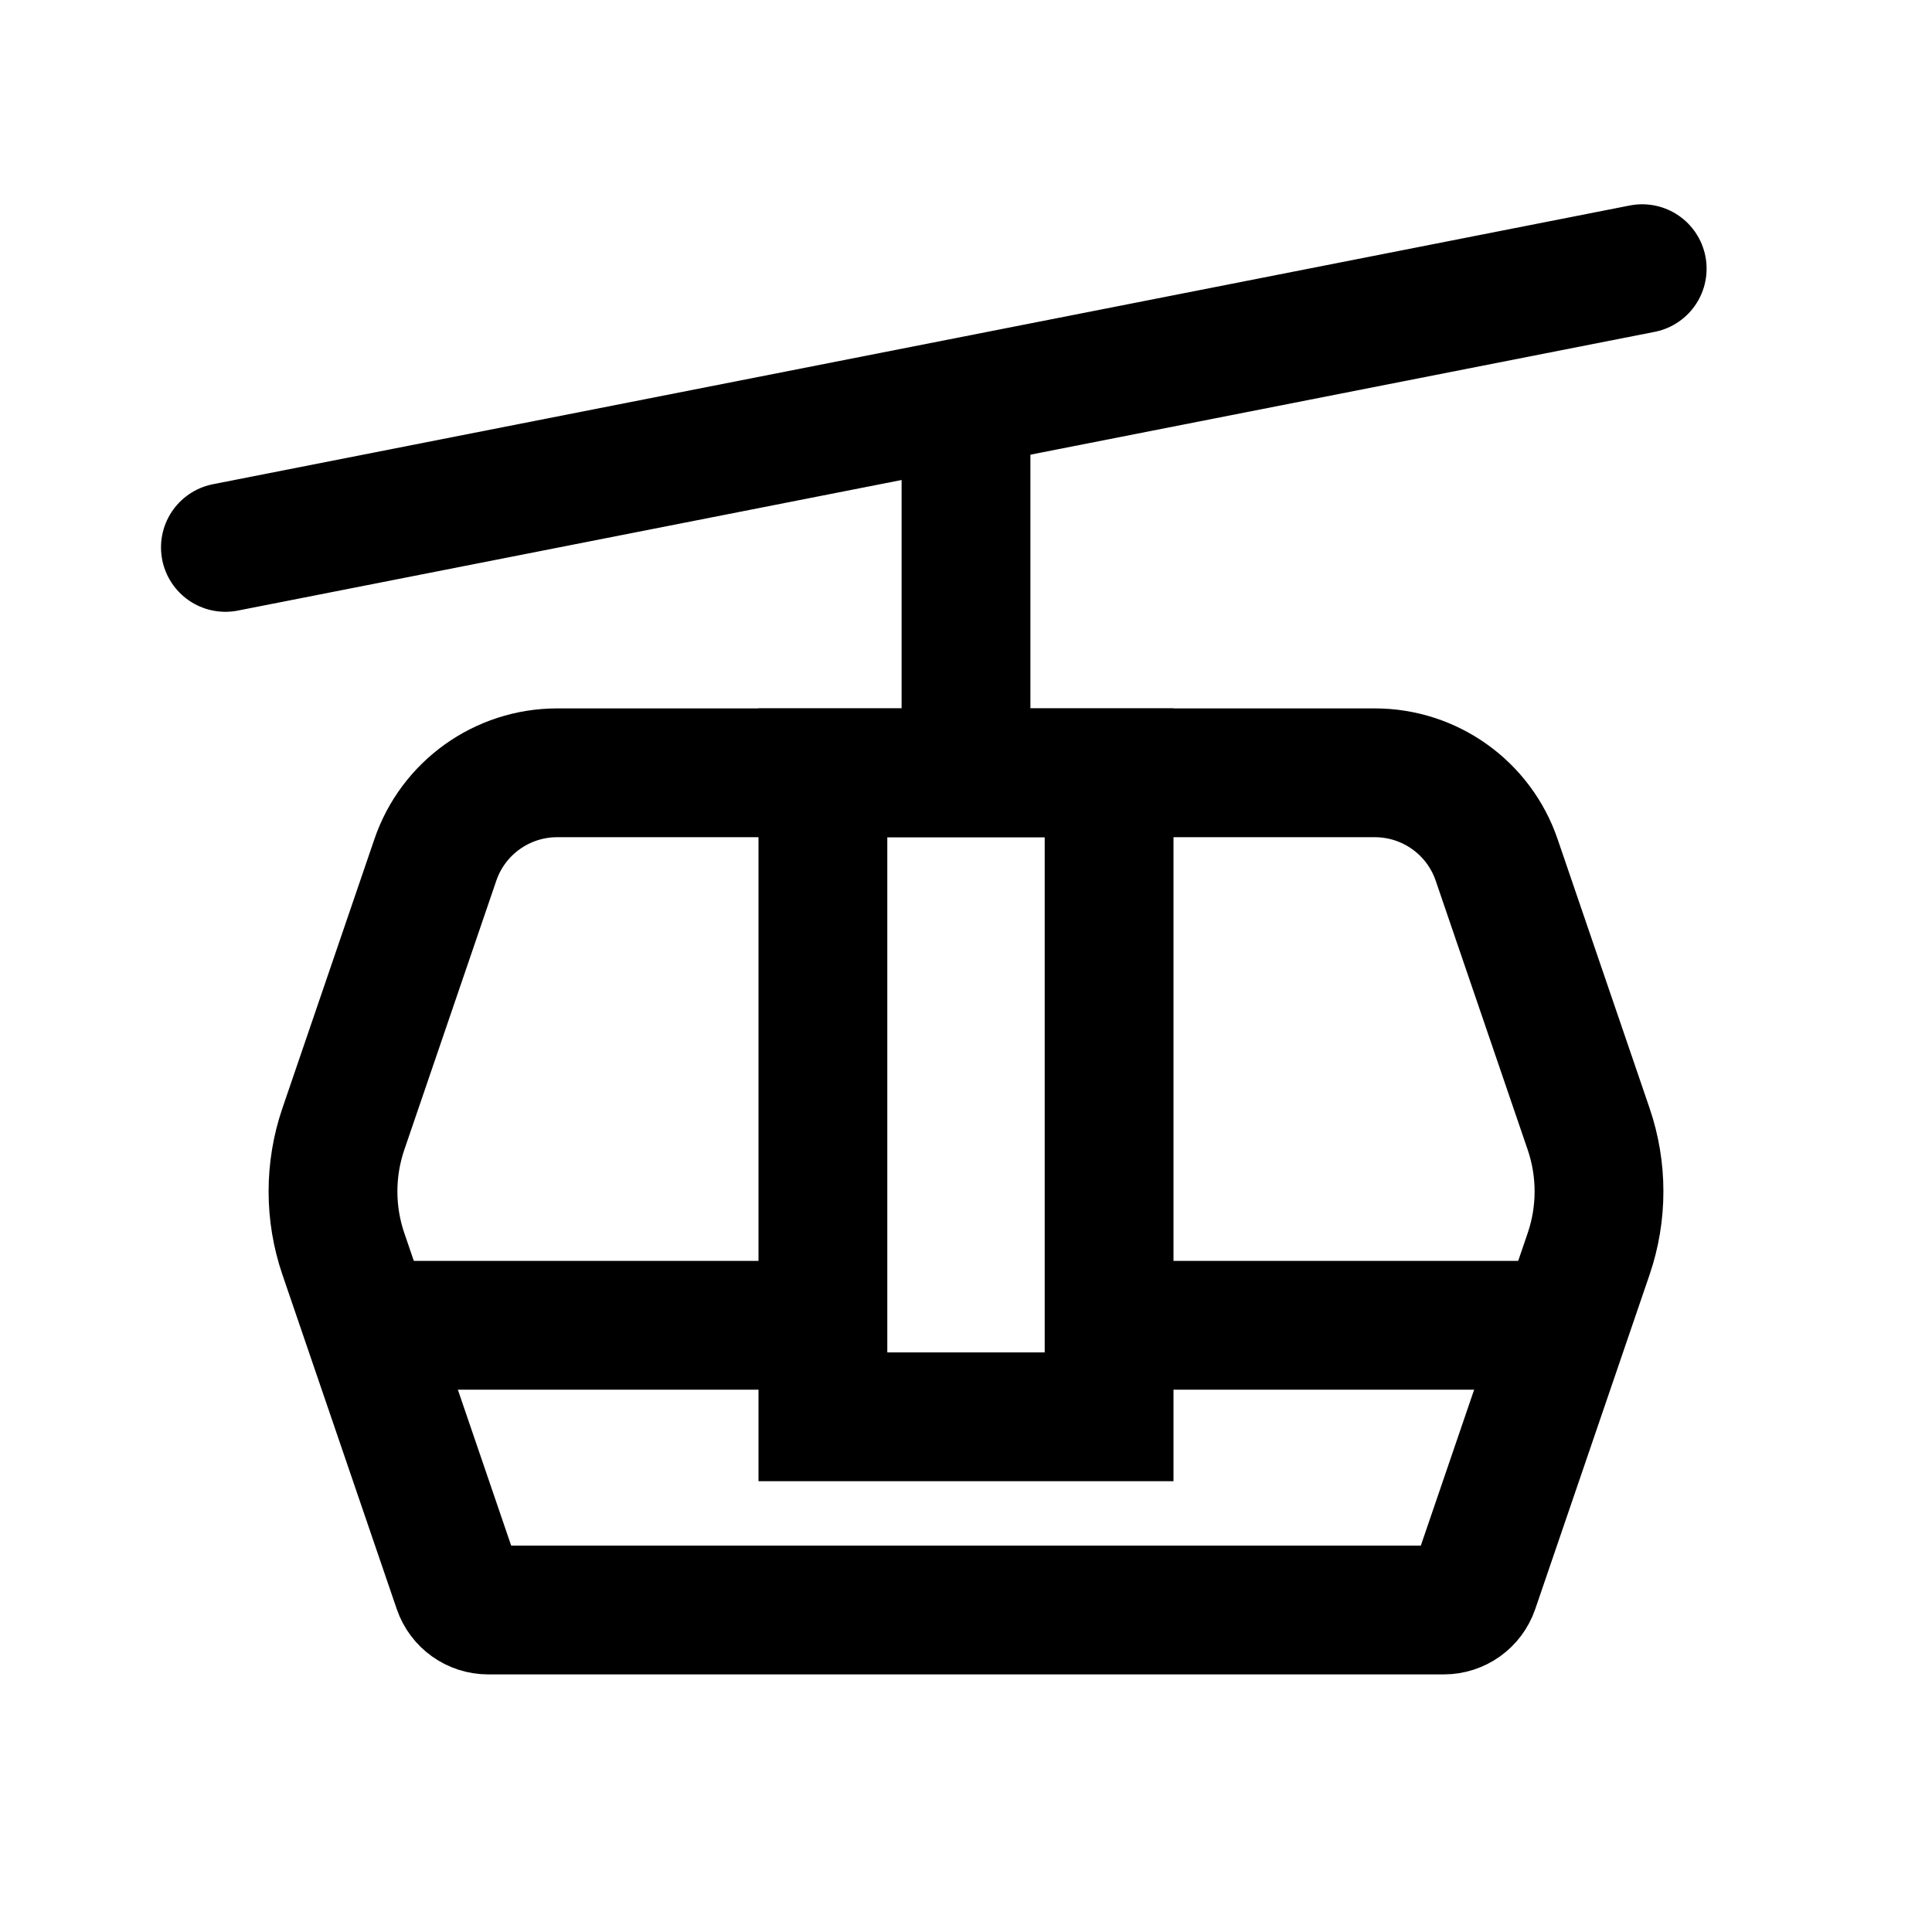 <svg xmlns="http://www.w3.org/2000/svg" width="30" height="30" viewBox="0 0 30 30"><g fill="none" fill-rule="evenodd" stroke="#000" stroke-width="2" transform="translate(3.5 4.172)"><path d="M5.152,7.828 L17.848,7.828 C18.703,7.828 19.464,8.372 19.74,9.181 L21.168,13.358 C21.383,13.987 21.383,14.67 21.168,15.299 L19.393,20.49 C19.324,20.692 19.134,20.828 18.92,20.828 L4.08,20.828 C3.866,20.828 3.676,20.692 3.607,20.49 L1.832,15.299 C1.617,14.67 1.617,13.987 1.832,13.358 L3.26,9.181 C3.536,8.372 4.297,7.828 5.152,7.828 Z"/><rect width="4.444" height="10" x="9.278" y="7.828" stroke-linecap="square"/><line x1="3.167" x2="8.722" y1="16.407" y2="16.407" stroke-linecap="square"/><line x1="14.278" x2="19.833" y1="16.407" y2="16.407" stroke-linecap="square"/><line x2="22" y1="4.328" stroke-linecap="round"/><line x1="11.5" x2="11.5" y1="7.328" y2="2.328"/></g></svg>